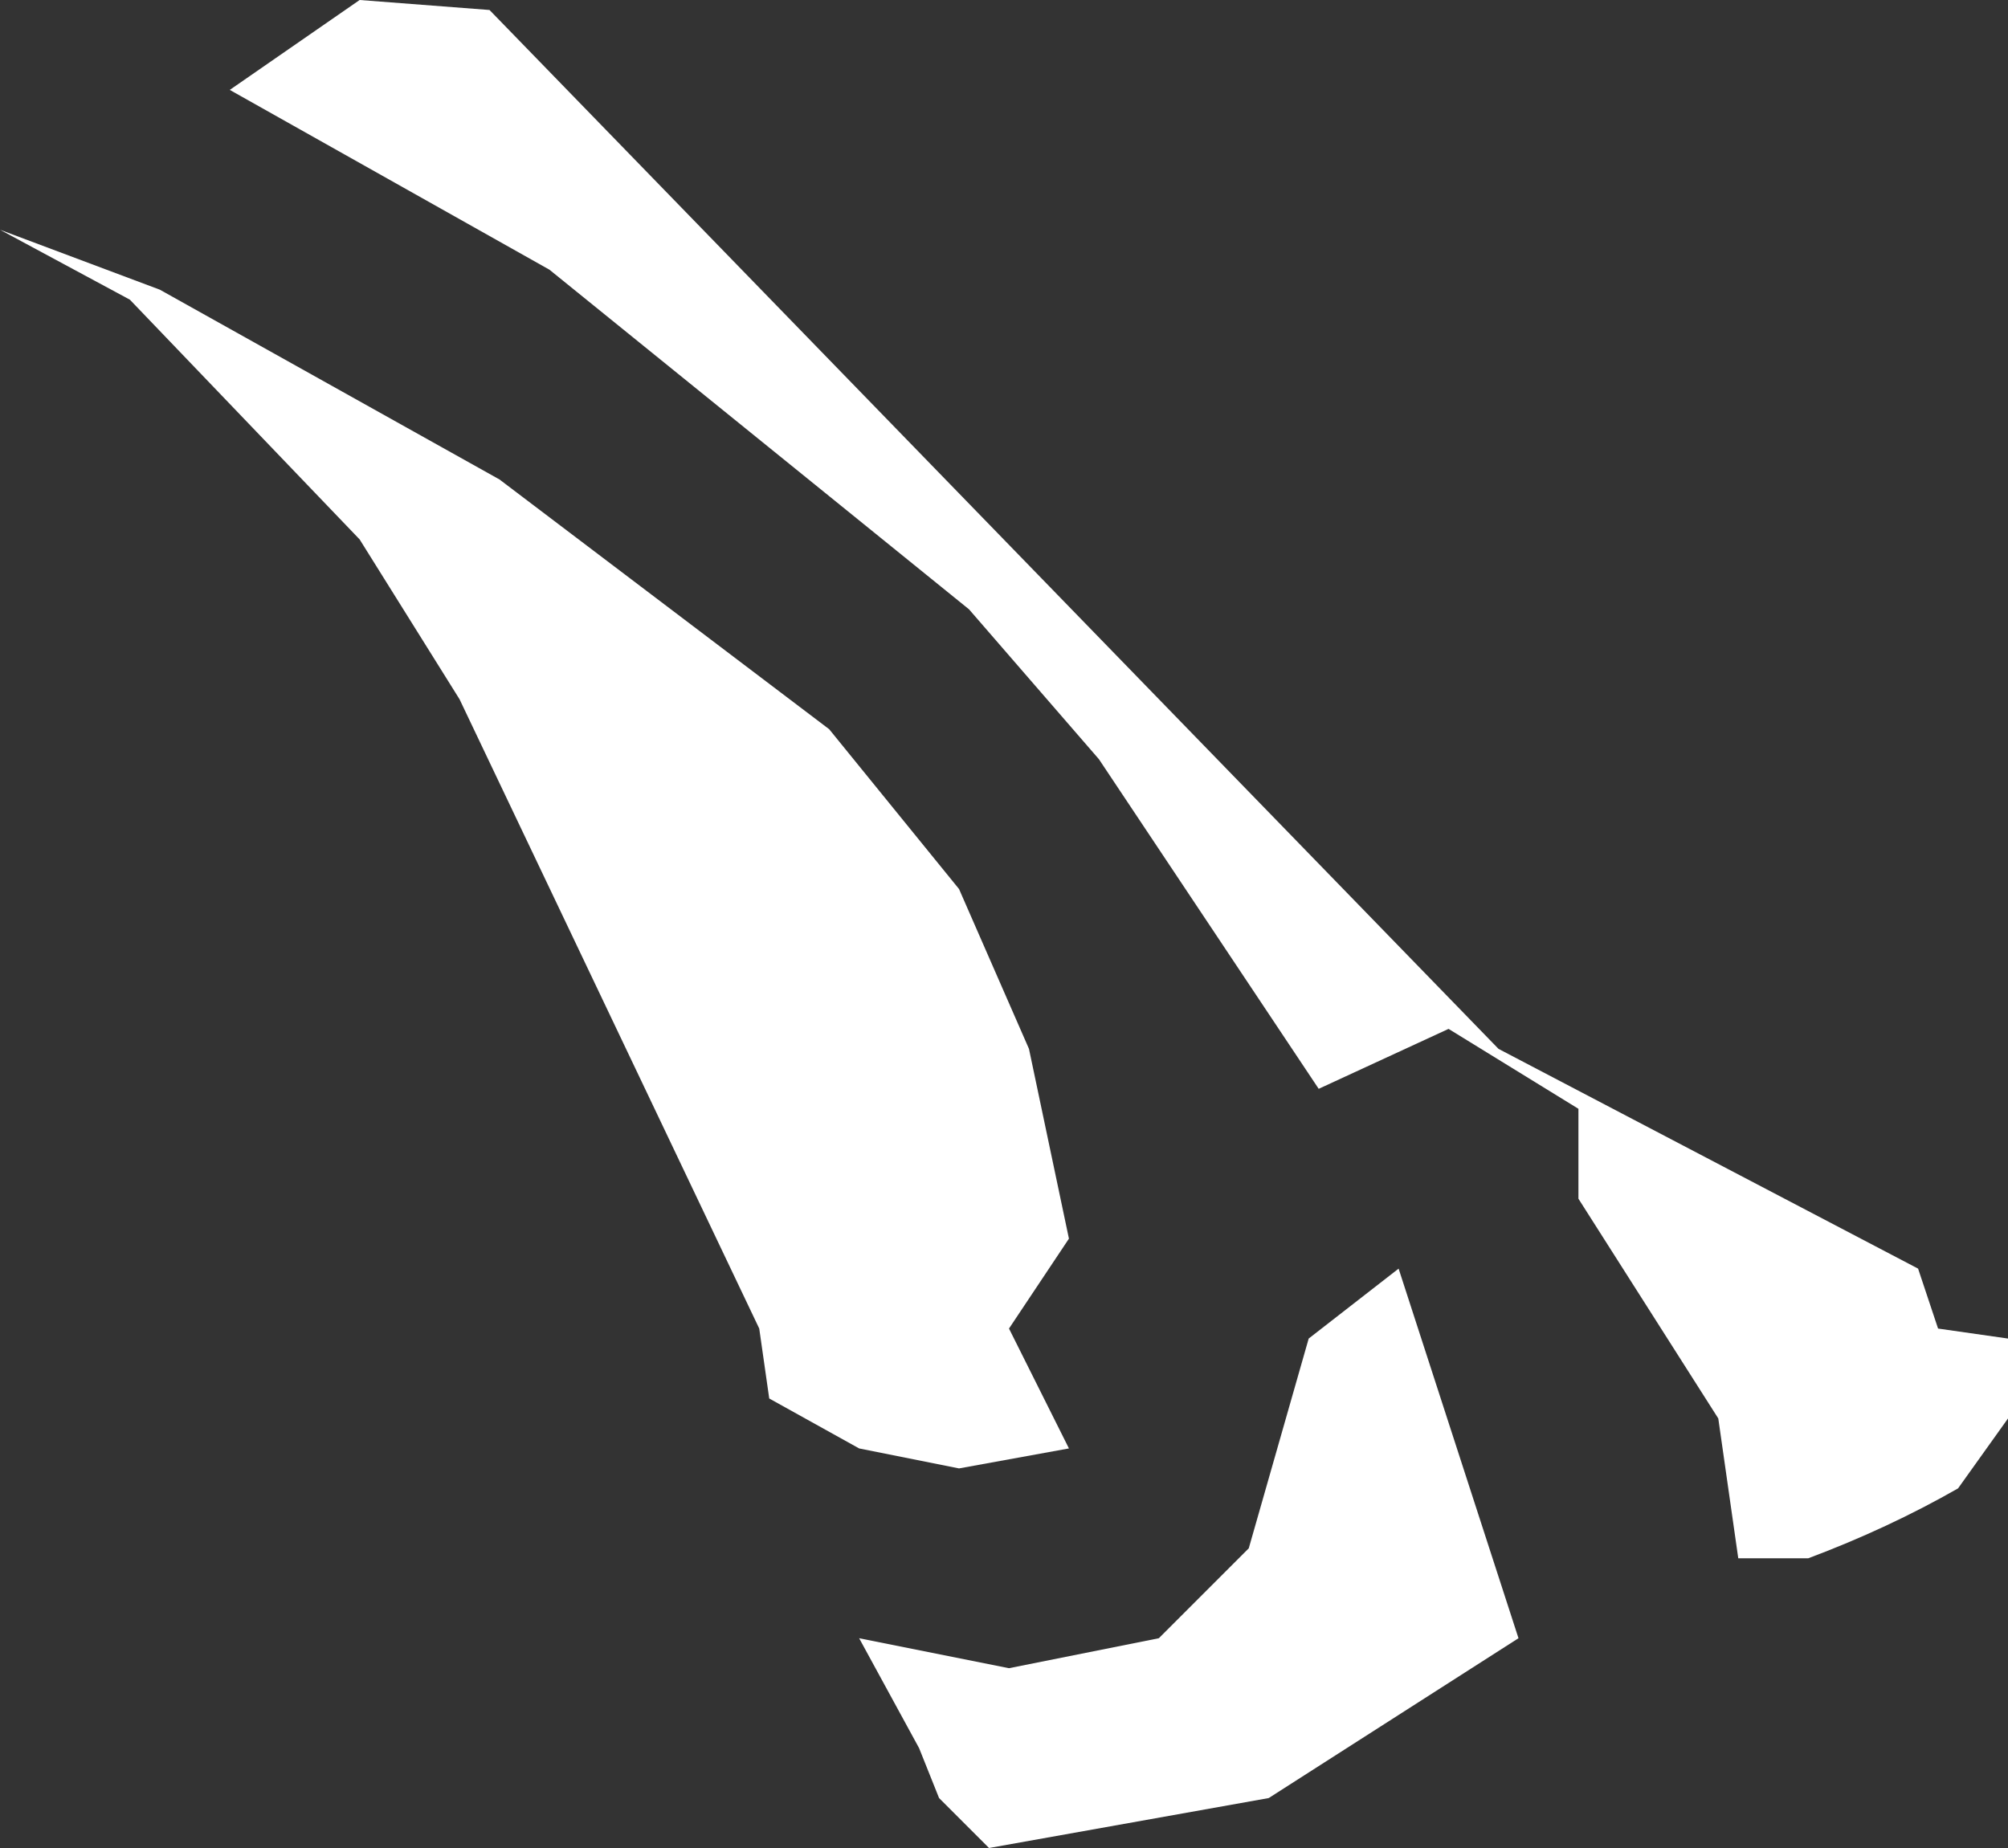 <?xml version="1.0" encoding="UTF-8" standalone="no"?>
<svg xmlns:xlink="http://www.w3.org/1999/xlink" height="9.25px" width="10.05px" xmlns="http://www.w3.org/2000/svg">
  <rect width="100%" height="100%" fill="#333333" stroke="none"/>
  <g transform="matrix(1.0, 0.0, 0.0, 1.0, 5.0, 4.6)">
    <path d="M-5.0 -3.45 L-4.2 -3.15 -2.5 -2.2 -0.85 -0.95 -0.2 -0.15 0.15 0.65 0.35 1.6 0.05 2.05 0.35 2.65 -0.2 2.75 -0.7 2.65 -1.15 2.4 -1.2 2.05 -2.7 -1.1 -3.2 -1.9 -4.35 -3.1 -5.0 -3.45 M-2.55 -4.55 L2.5 0.65 4.6 1.75 4.7 2.05 5.05 2.1 5.05 2.5 4.8 2.85 Q4.45 3.05 4.05 3.2 L3.7 3.2 3.6 2.5 2.9 1.4 2.9 0.95 2.25 0.55 1.6 0.85 0.5 -0.8 -0.15 -1.55 -2.25 -3.25 -3.85 -4.15 -3.2 -4.6 -2.55 -4.55 M-0.7 3.6 L0.05 3.75 0.8 3.6 1.25 3.15 1.55 2.1 2.0 1.75 2.6 3.6 1.35 4.4 -0.05 4.65 -0.3 4.4 -0.4 4.15 -0.7 3.6" fill="#ffffff" fill-rule="evenodd" stroke="none"/>
  </g>
</svg>

